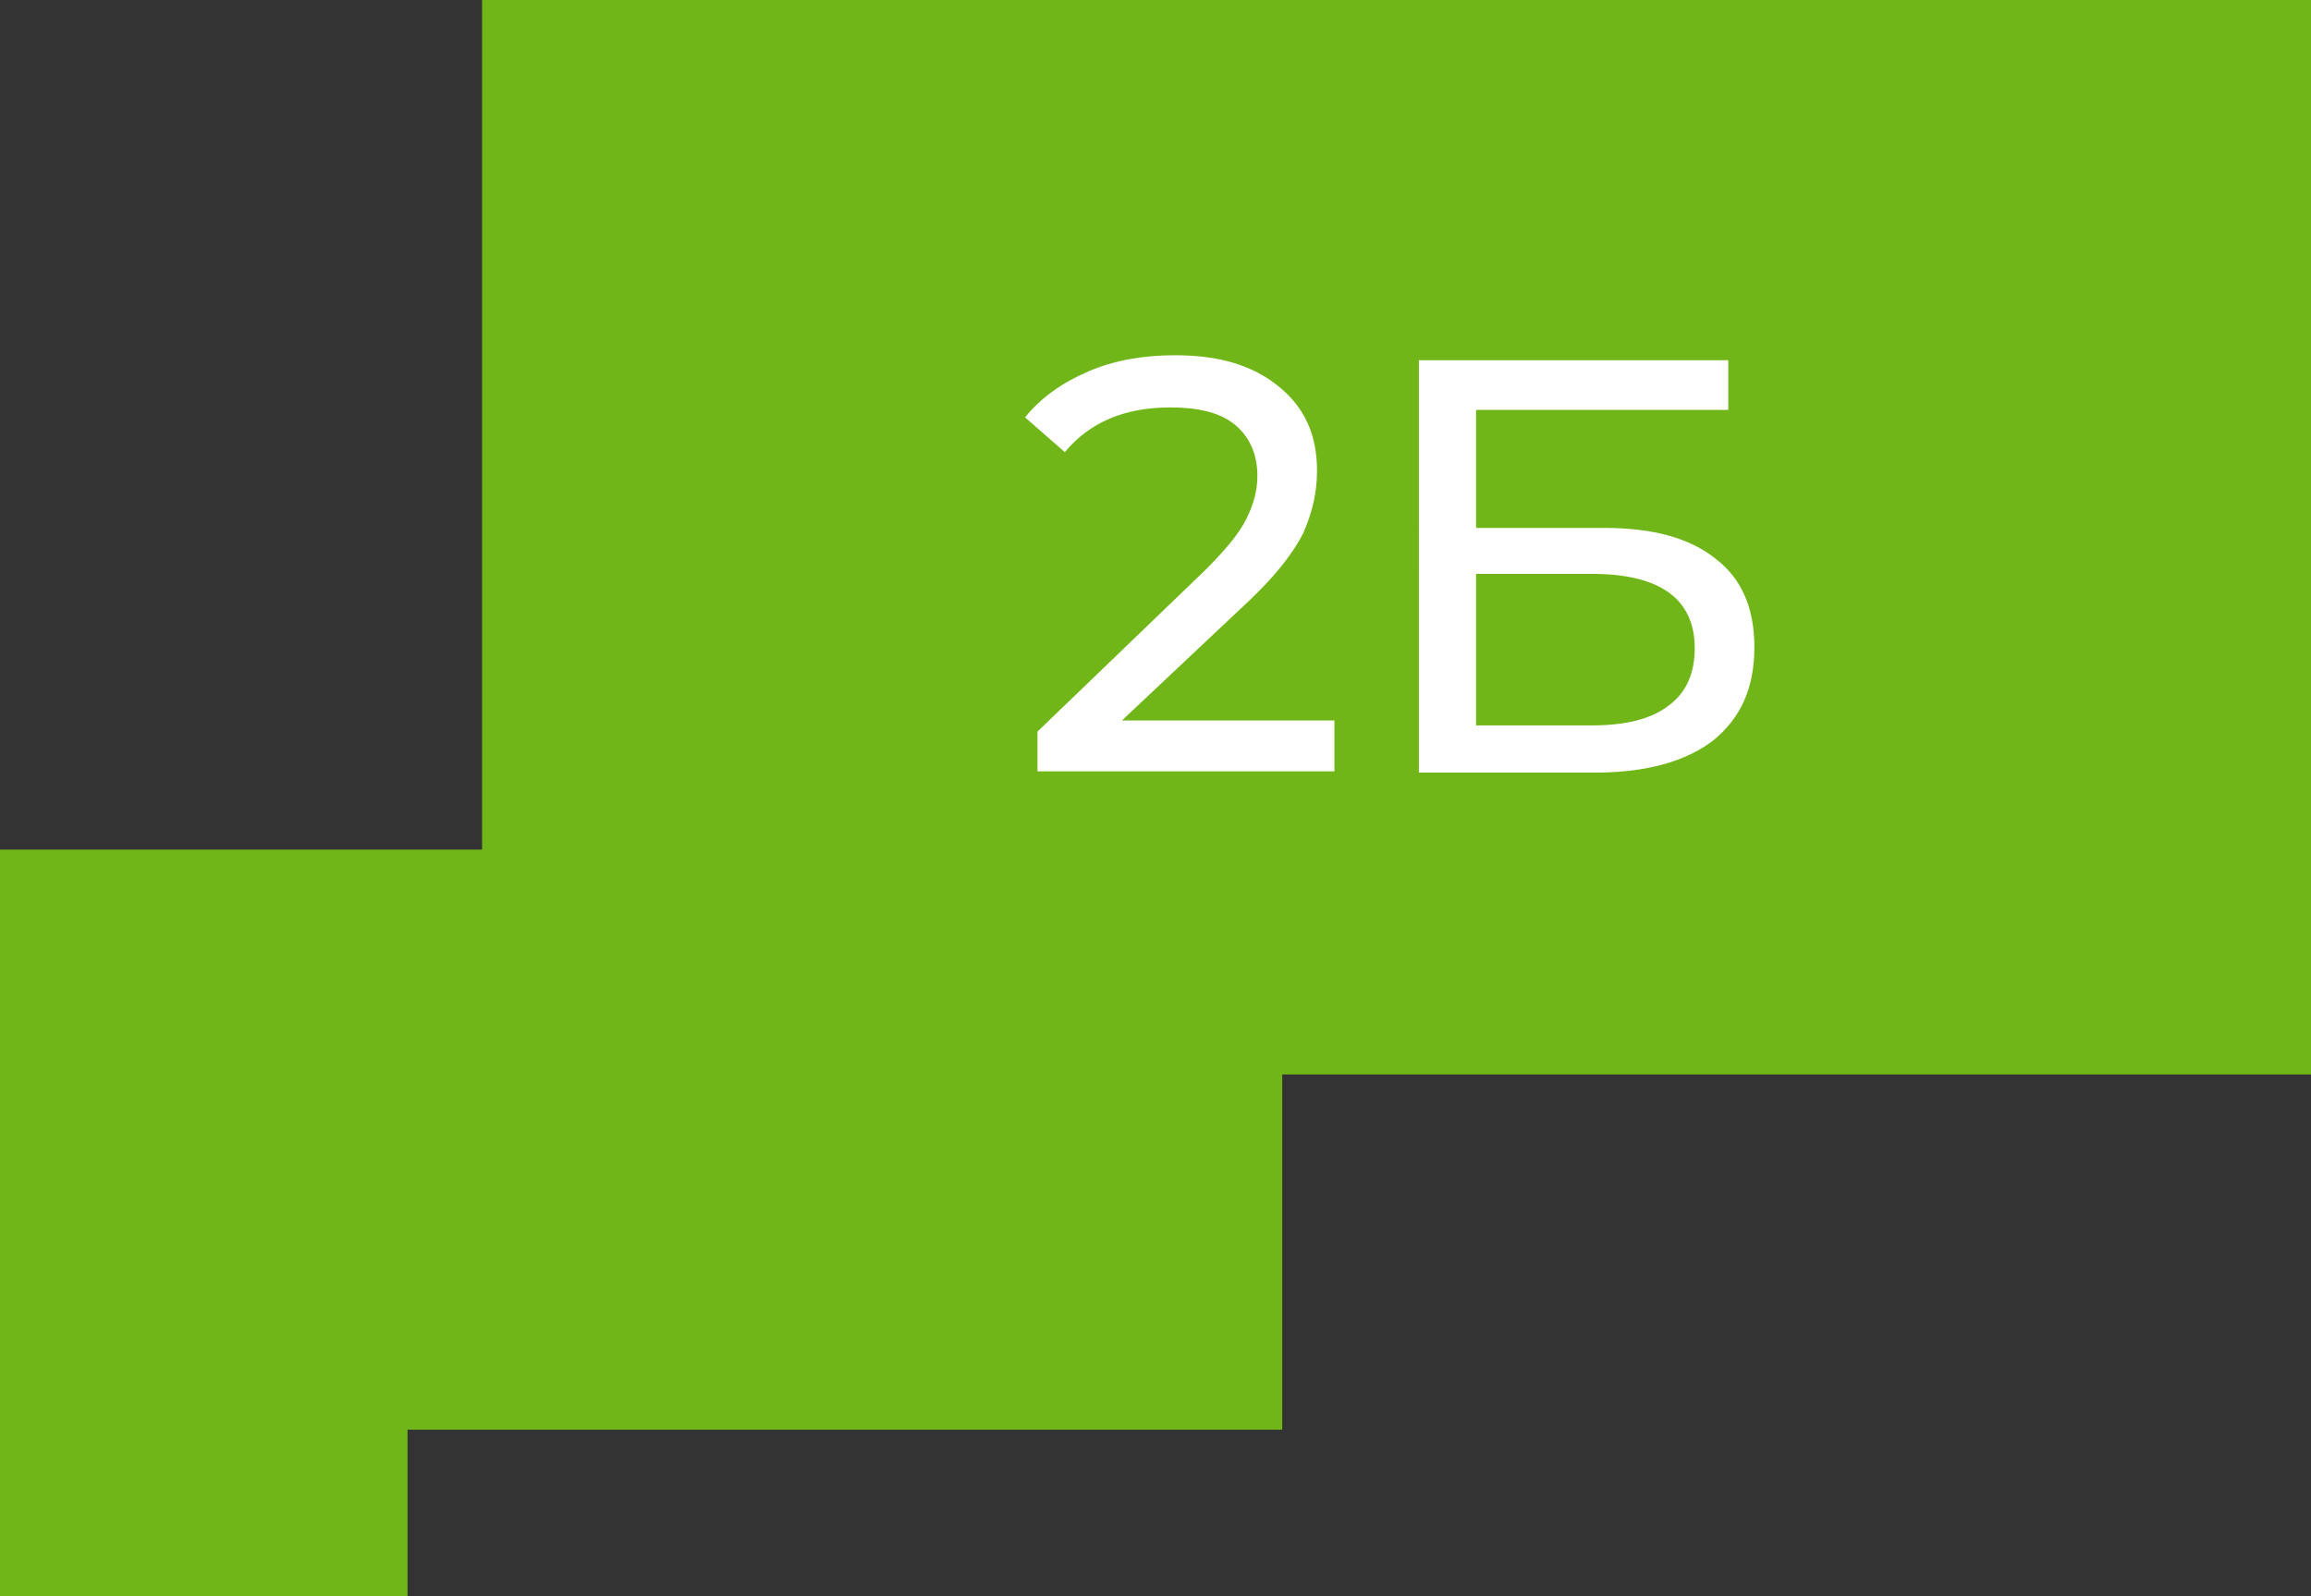 <?xml version="1.0" encoding="UTF-8"?> <!-- Generator: Adobe Illustrator 22.1.0, SVG Export Plug-In . SVG Version: 6.00 Build 0) --> <svg xmlns="http://www.w3.org/2000/svg" xmlns:xlink="http://www.w3.org/1999/xlink" id="Слой_1" x="0px" y="0px" viewBox="0 0 186 128.5" style="enable-background:new 0 0 186 128.5;" xml:space="preserve"><rect x="0" y="0" width="186" height="128.5" fill="#333333" stroke="none"/> <style type="text/css"> .st0{fill-rule:evenodd;clip-rule:evenodd;fill:#71B619;} .st1{fill:#FFFFFF;} </style> <polygon class="st0" points="0,68.4 38.8,68.4 38.8,0 186,0 186,86.5 103.2,86.5 103.2,115.1 32.8,115.1 32.8,128.5 0,128.5 "></polygon> <g> <path class="st1" d="M107.4,58v4.1H83.5v-3.2l13.5-13c1.6-1.6,2.7-2.9,3.3-4.1c0.6-1.2,0.9-2.3,0.9-3.5c0-1.7-0.6-3.1-1.8-4.1 c-1.2-1-3-1.4-5.2-1.4c-3.7,0-6.5,1.2-8.5,3.6l-3.2-2.8c1.3-1.6,3-2.8,5.1-3.7c2.1-0.9,4.4-1.3,7-1.3c3.5,0,6.2,0.8,8.3,2.5 c2.1,1.7,3.1,3.9,3.1,6.8c0,1.8-0.4,3.4-1.1,5c-0.8,1.6-2.2,3.4-4.3,5.4L90.3,58H107.4z"></path> <path class="st1" d="M114.1,29h25v4h-20.3v9.5h10.3c3.9,0,6.9,0.8,9,2.5c2.1,1.6,3.1,4,3.1,7.1c0,3.3-1.1,5.7-3.3,7.5 c-2.2,1.7-5.4,2.6-9.5,2.6h-14.2V29z M128.1,58.4c2.7,0,4.8-0.5,6.2-1.6c1.4-1,2.1-2.6,2.1-4.6c0-4-2.8-6-8.3-6h-9.3v12.2H128.1z"></path> </g> </svg> 